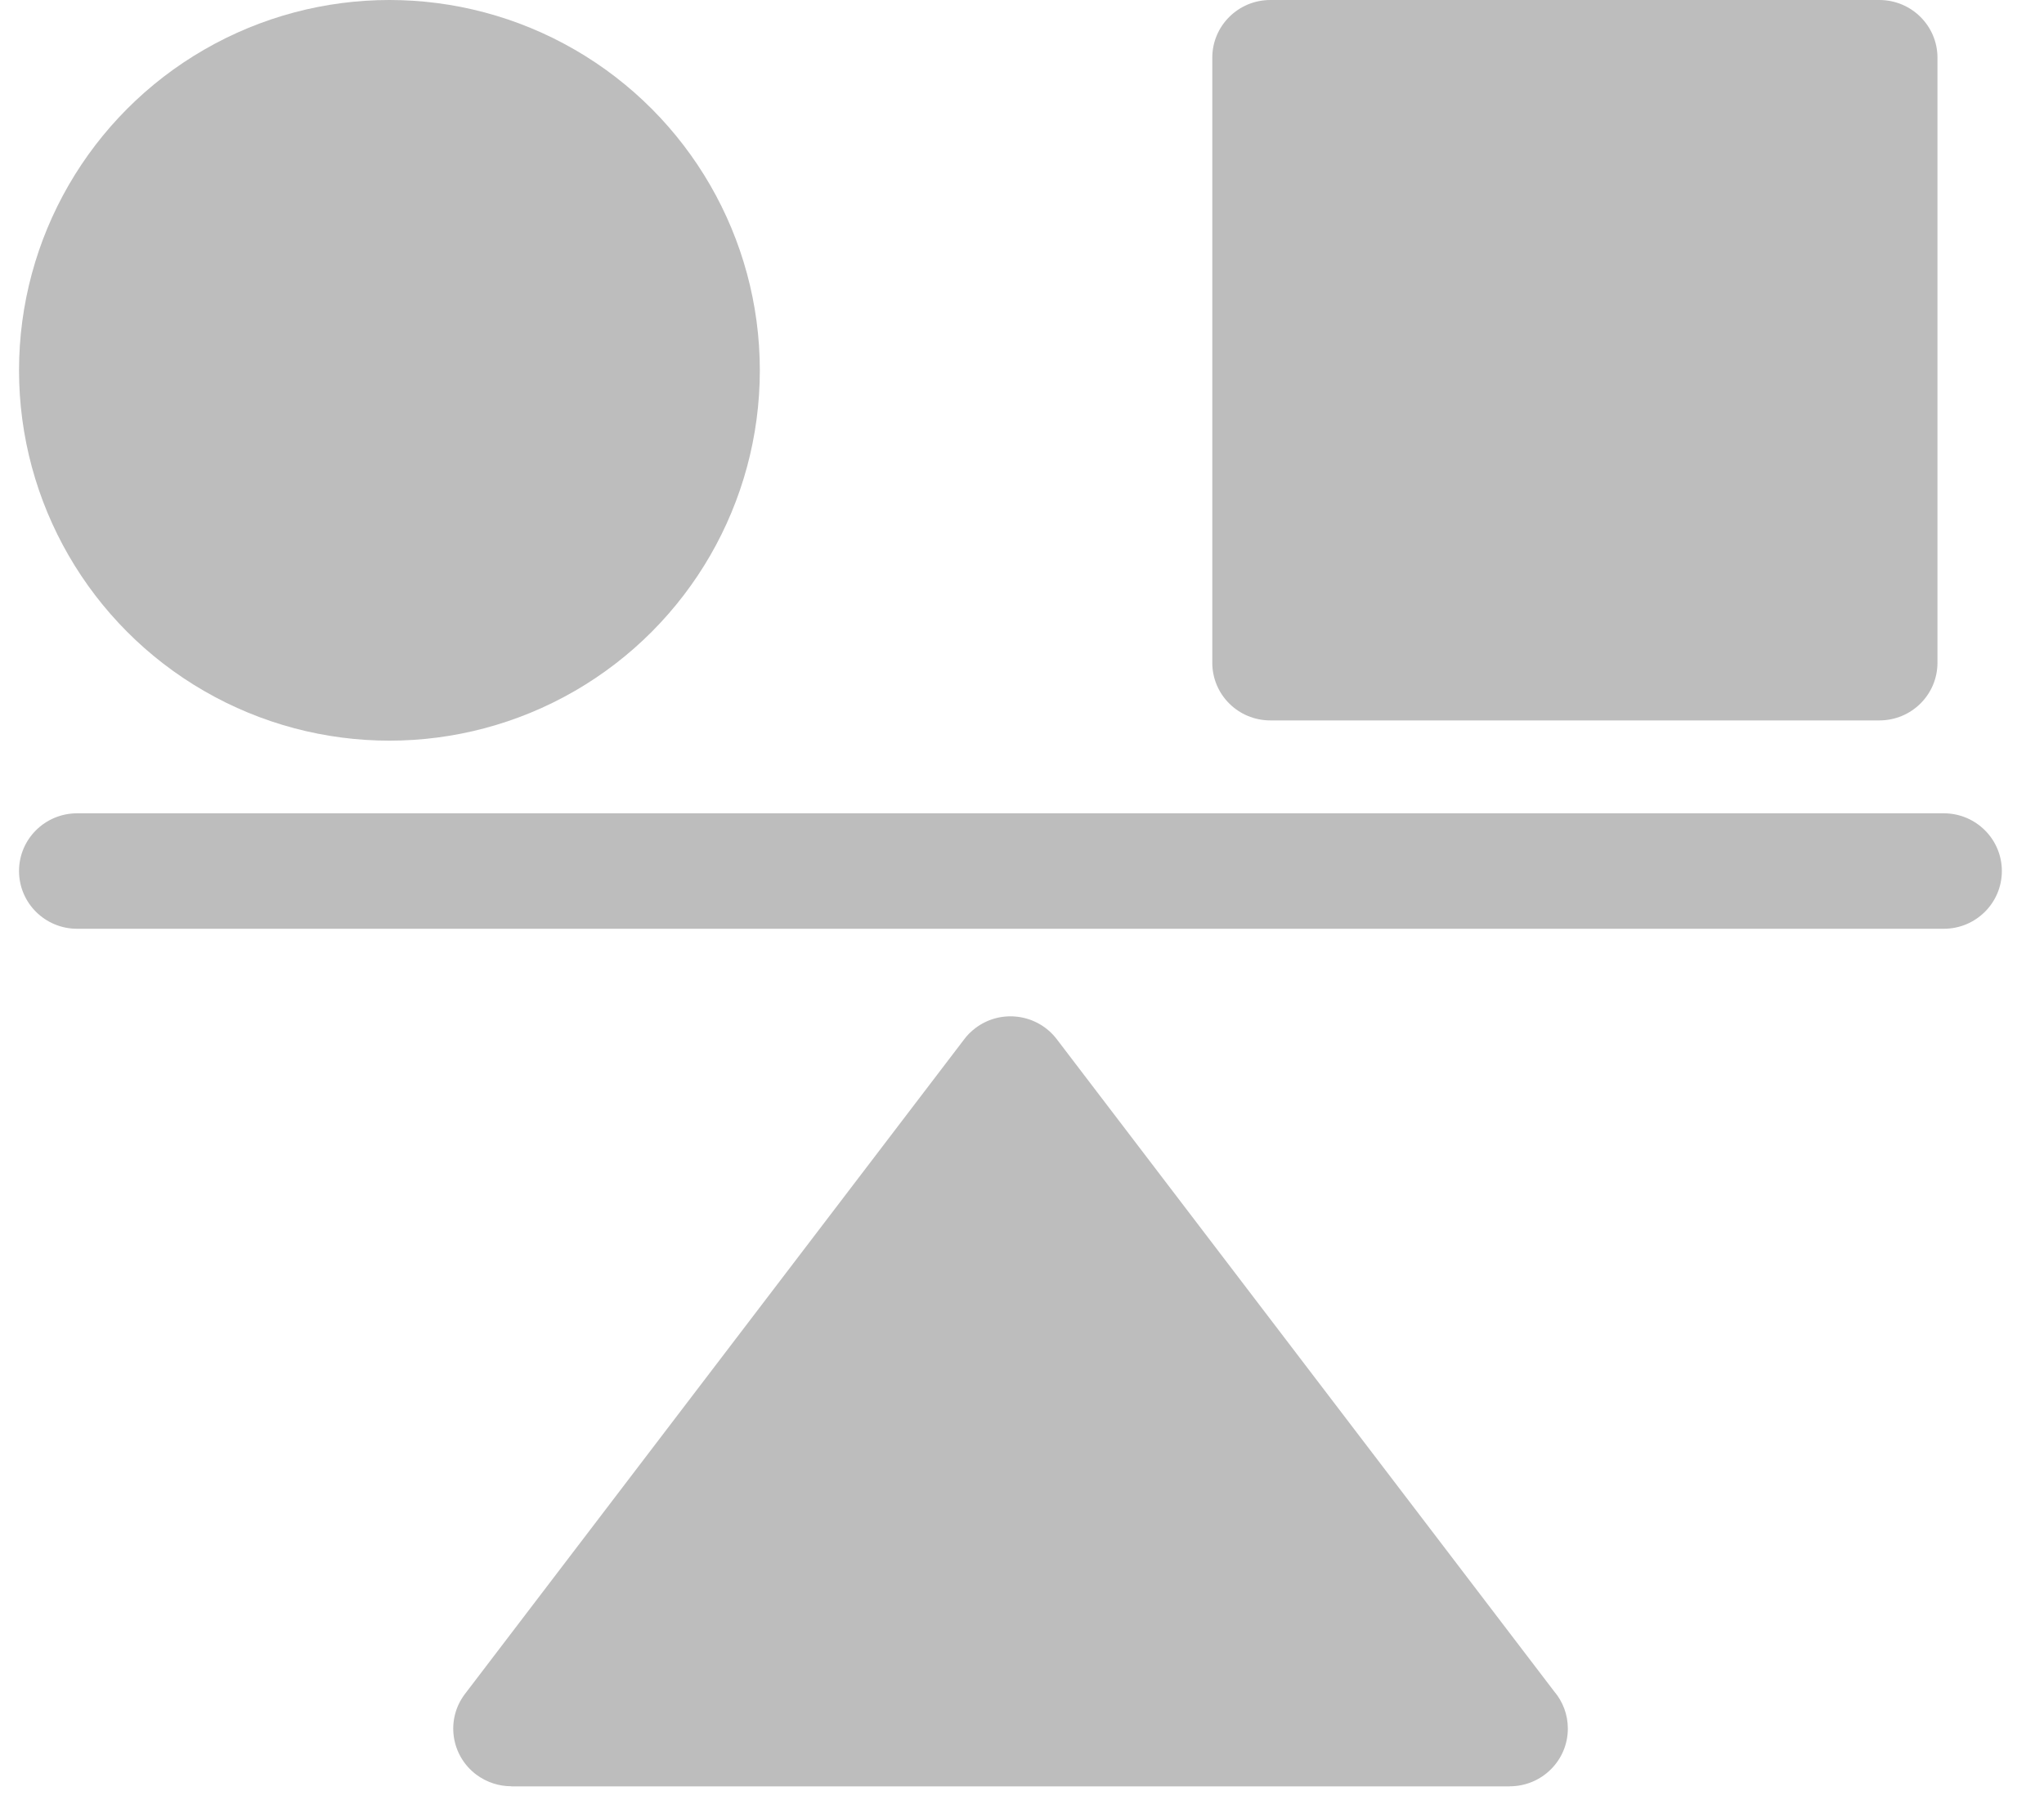 <svg width="42" height="37" viewBox="0 0 42 37" fill="none" xmlns="http://www.w3.org/2000/svg">
<path fill-rule="evenodd" clip-rule="evenodd" d="M31.022 36.714H10.506V36.711C10.255 36.711 10.003 36.633 9.787 36.472C9.262 36.078 9.157 35.335 9.554 34.814L19.799 21.377C19.866 21.284 19.948 21.2 20.046 21.127C20.571 20.732 21.318 20.837 21.715 21.358L31.933 34.759C32.11 34.966 32.216 35.234 32.216 35.526C32.216 36.181 31.682 36.712 31.022 36.712V36.714ZM26.103 0H38.617C39.276 0 39.811 0.531 39.811 1.186V13.62C39.811 14.276 39.277 14.806 38.617 14.806H26.103C25.443 14.806 24.91 14.276 24.91 13.62V1.186C24.91 0.532 25.443 0 26.103 0ZM39.941 16.715C40.599 16.715 41.134 17.246 41.134 17.901C41.134 18.557 40.6 19.088 39.941 19.088H1.585C0.925 19.088 0.391 18.557 0.391 17.901C0.391 17.246 0.925 16.715 1.585 16.715H39.941Z" fill="#BDBDBD"/>
<circle cx="8.002" cy="7.611" r="7.611" fill="#BDBDBD"/>
</svg>
